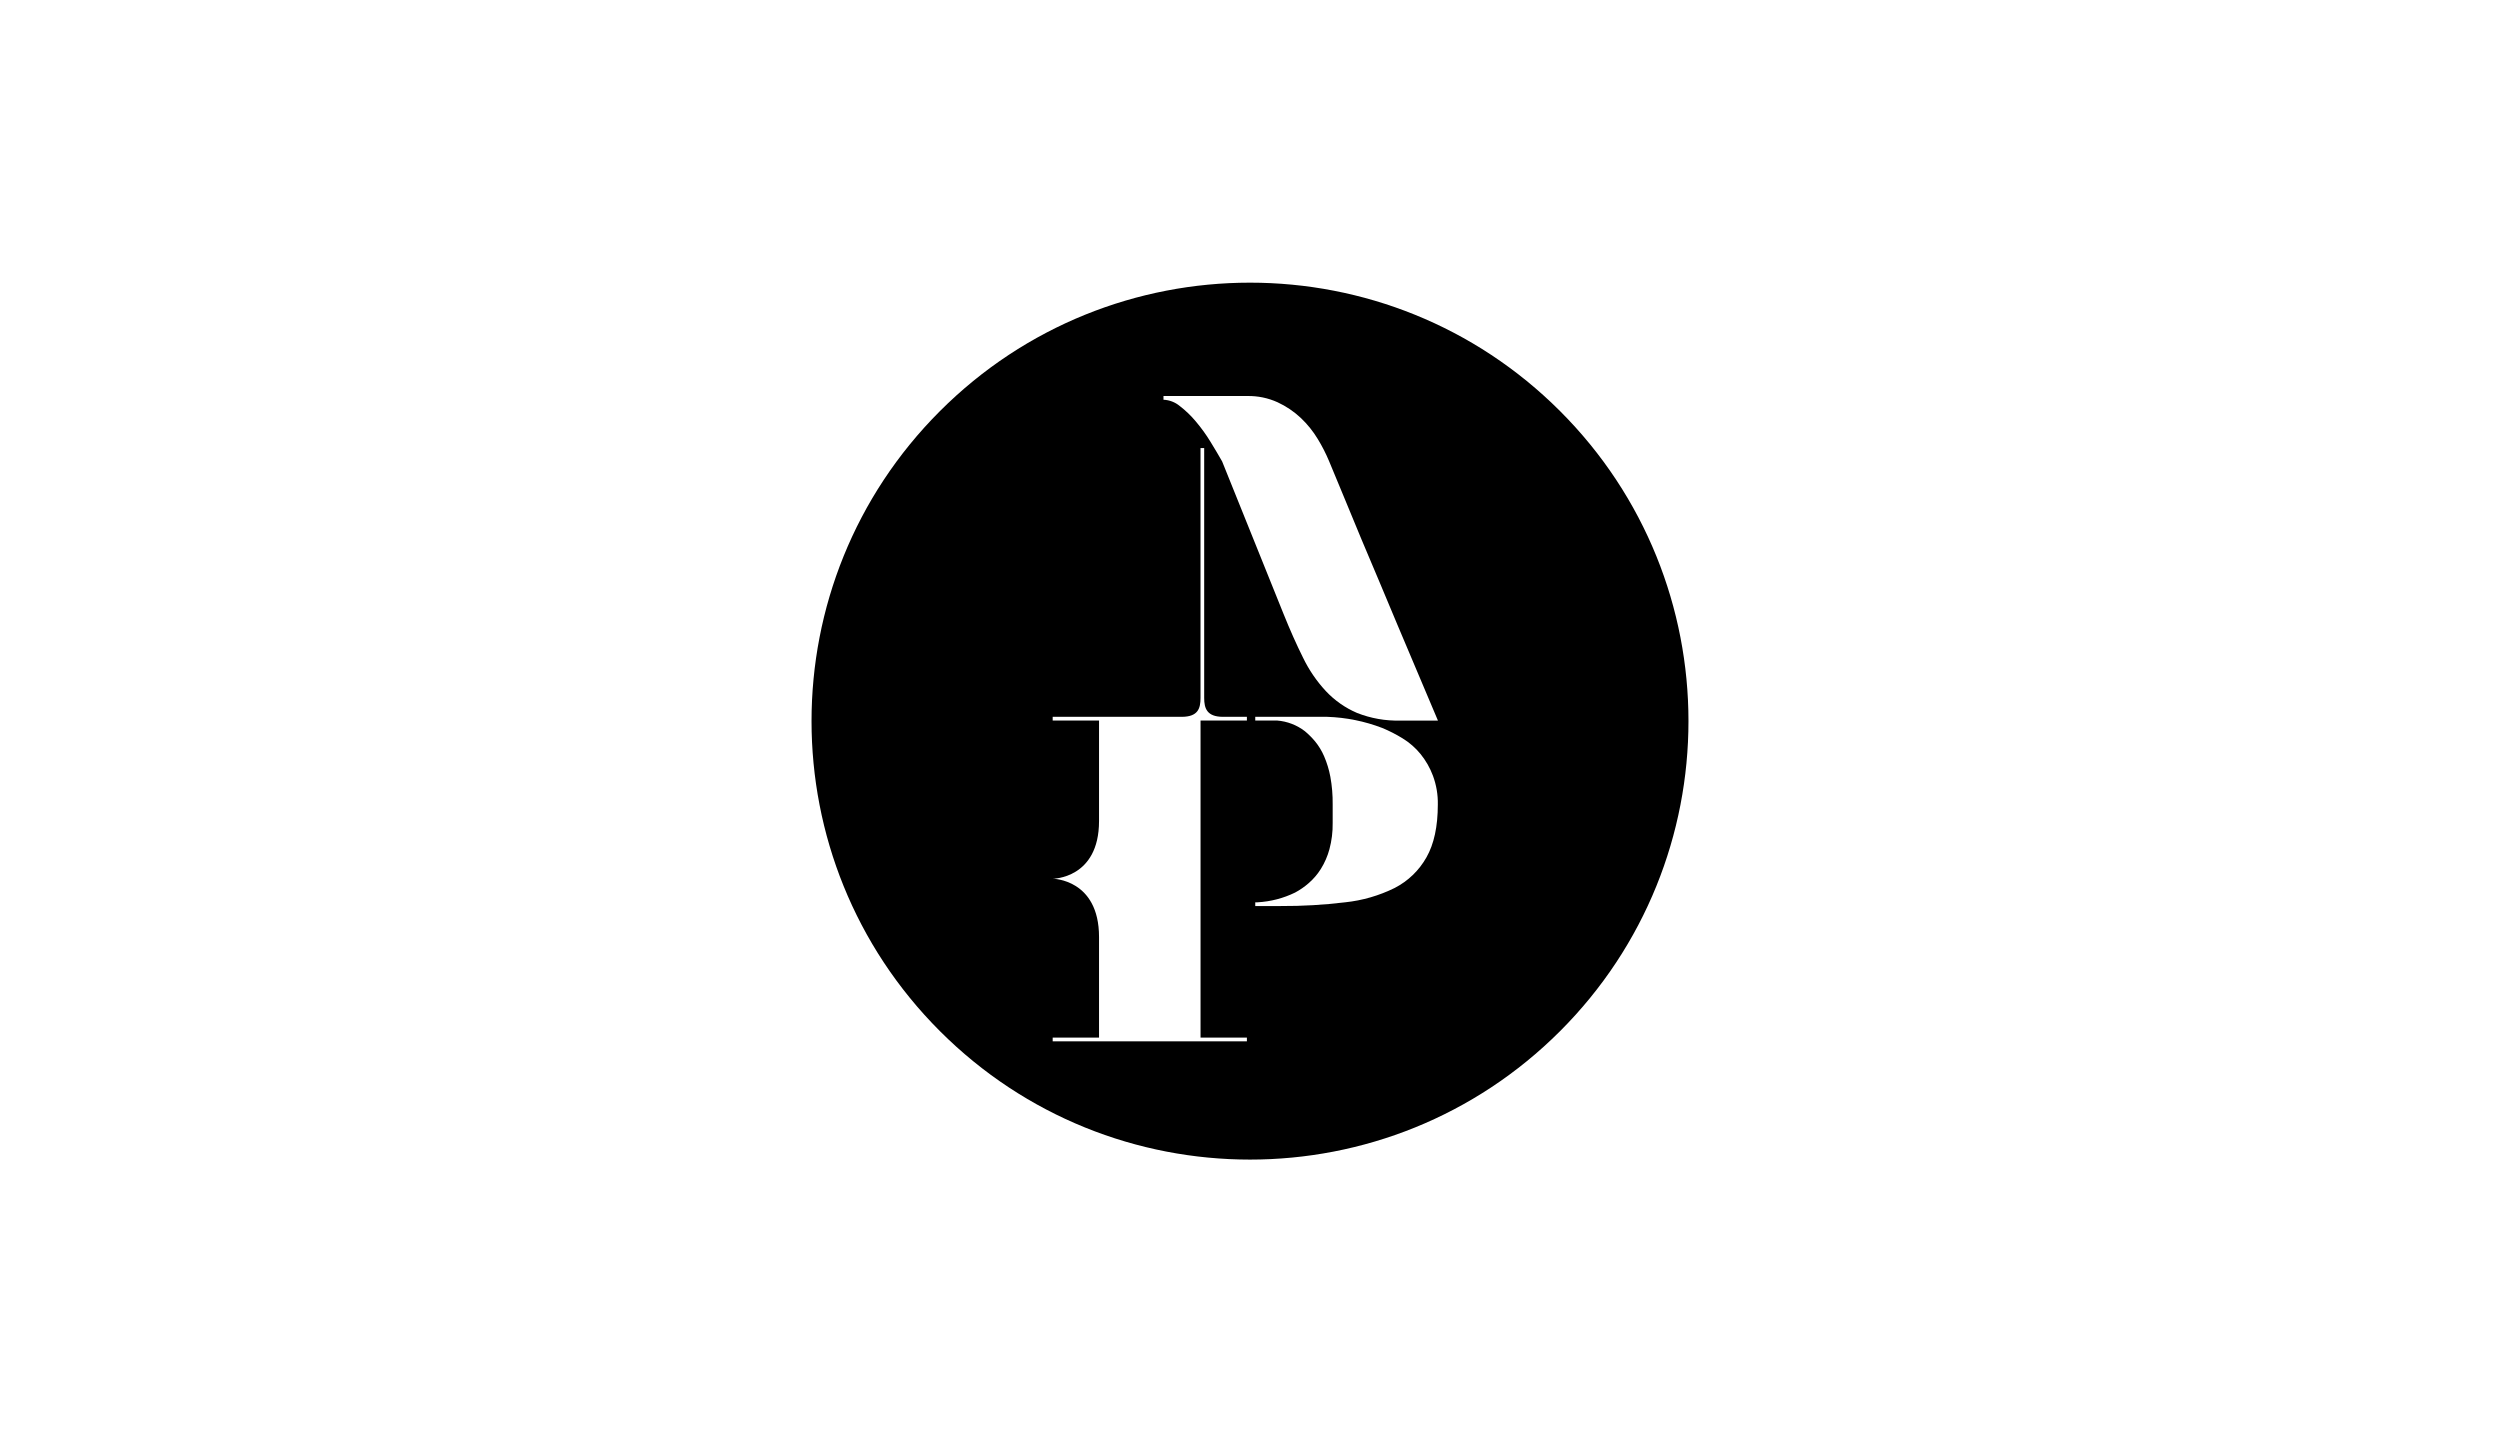 <svg width="1645" height="949" viewBox="0 0 1645 949" fill="none" xmlns="http://www.w3.org/2000/svg">
<rect width="1645" height="949" fill="white"/>
<g clip-path="url(#clip0_30_4968)">
<path d="M1026.51 678.509C1139.18 565.839 1139.18 383.165 1026.51 270.495C913.837 157.825 731.163 157.825 618.493 270.495C505.823 383.165 505.823 565.839 618.493 678.509C731.163 791.179 913.837 791.179 1026.51 678.509Z" fill="black"/>
<path d="M786.909 277.39C790.441 281.565 793.646 286.007 796.494 290.676C799.421 295.443 801.977 299.757 804.163 303.616L844.557 403.921C848.813 414.504 853.082 424.089 857.363 432.678C861.257 440.771 866.35 448.23 872.47 454.802C878.225 460.926 885.182 465.795 892.907 469.104C901.979 472.689 911.682 474.404 921.434 474.146H946.165C937.027 452.597 928.08 431.445 919.325 410.688C915.657 401.946 911.823 392.795 907.822 383.235C903.822 373.675 899.809 364.172 895.783 354.727C891.82 345.257 888.057 336.157 884.491 327.427C880.925 318.698 877.583 310.646 874.464 303.271C872.382 298.323 869.934 293.536 867.141 288.95C864.067 283.845 860.32 279.177 856.002 275.07C851.48 270.812 846.301 267.31 840.665 264.699C834.396 261.854 827.571 260.445 820.688 260.577H765.571V263.031C769.483 263.195 773.233 264.636 776.249 267.133C780.17 270.148 783.745 273.588 786.909 277.39V277.39Z" fill="white"/>
<path d="M792.353 459.23V294.836H789.938V459.23C789.938 466.074 788.385 471.615 777.668 471.672H692.662V474.107H723.164V540.248C723.164 578.208 692.7 578.208 692.7 578.208C692.7 578.208 723.164 578.399 723.164 616.55V682.749H692.662V685.203H820.458V682.749H789.957V474.107H820.458V471.672H804.642C794.078 471.615 792.353 466.055 792.353 459.23Z" fill="white"/>
<path d="M934.662 496.077C931.35 492.039 927.384 488.584 922.929 485.859C918.648 483.214 914.16 480.918 909.509 478.995C897.934 474.563 885.702 472.088 873.314 471.672H825.96V474.107H840.301C846.955 474.62 853.317 477.058 858.609 481.123C861.043 483.154 863.289 485.399 865.319 487.833C867.746 490.8 869.746 494.091 871.262 497.611C873.134 501.962 874.516 506.508 875.384 511.165C876.466 517.155 876.973 523.234 876.899 529.32V541.532C876.987 547.354 876.271 553.16 874.771 558.786C873.532 563.358 871.633 567.723 869.134 571.746C866.954 575.215 864.281 578.347 861.197 581.044C858.443 583.466 855.42 585.563 852.187 587.294C844.469 591.067 836.072 593.251 827.494 593.717H825.96V596.171H842.755C856.921 596.244 871.079 595.424 885.142 593.717C896.48 592.522 907.516 589.322 917.734 584.265C926.514 579.745 933.774 572.745 938.611 564.135C943.596 555.393 946.088 543.801 946.088 529.358C946.211 522.913 945.125 516.501 942.886 510.456C940.946 505.247 938.168 500.39 934.662 496.077V496.077Z" fill="white"/>
</g>
<defs>
<clipPath id="clip0_30_4968">
<rect width="577" height="577" fill="white" transform="translate(534 186)"/>
</clipPath>
</defs>
</svg>

